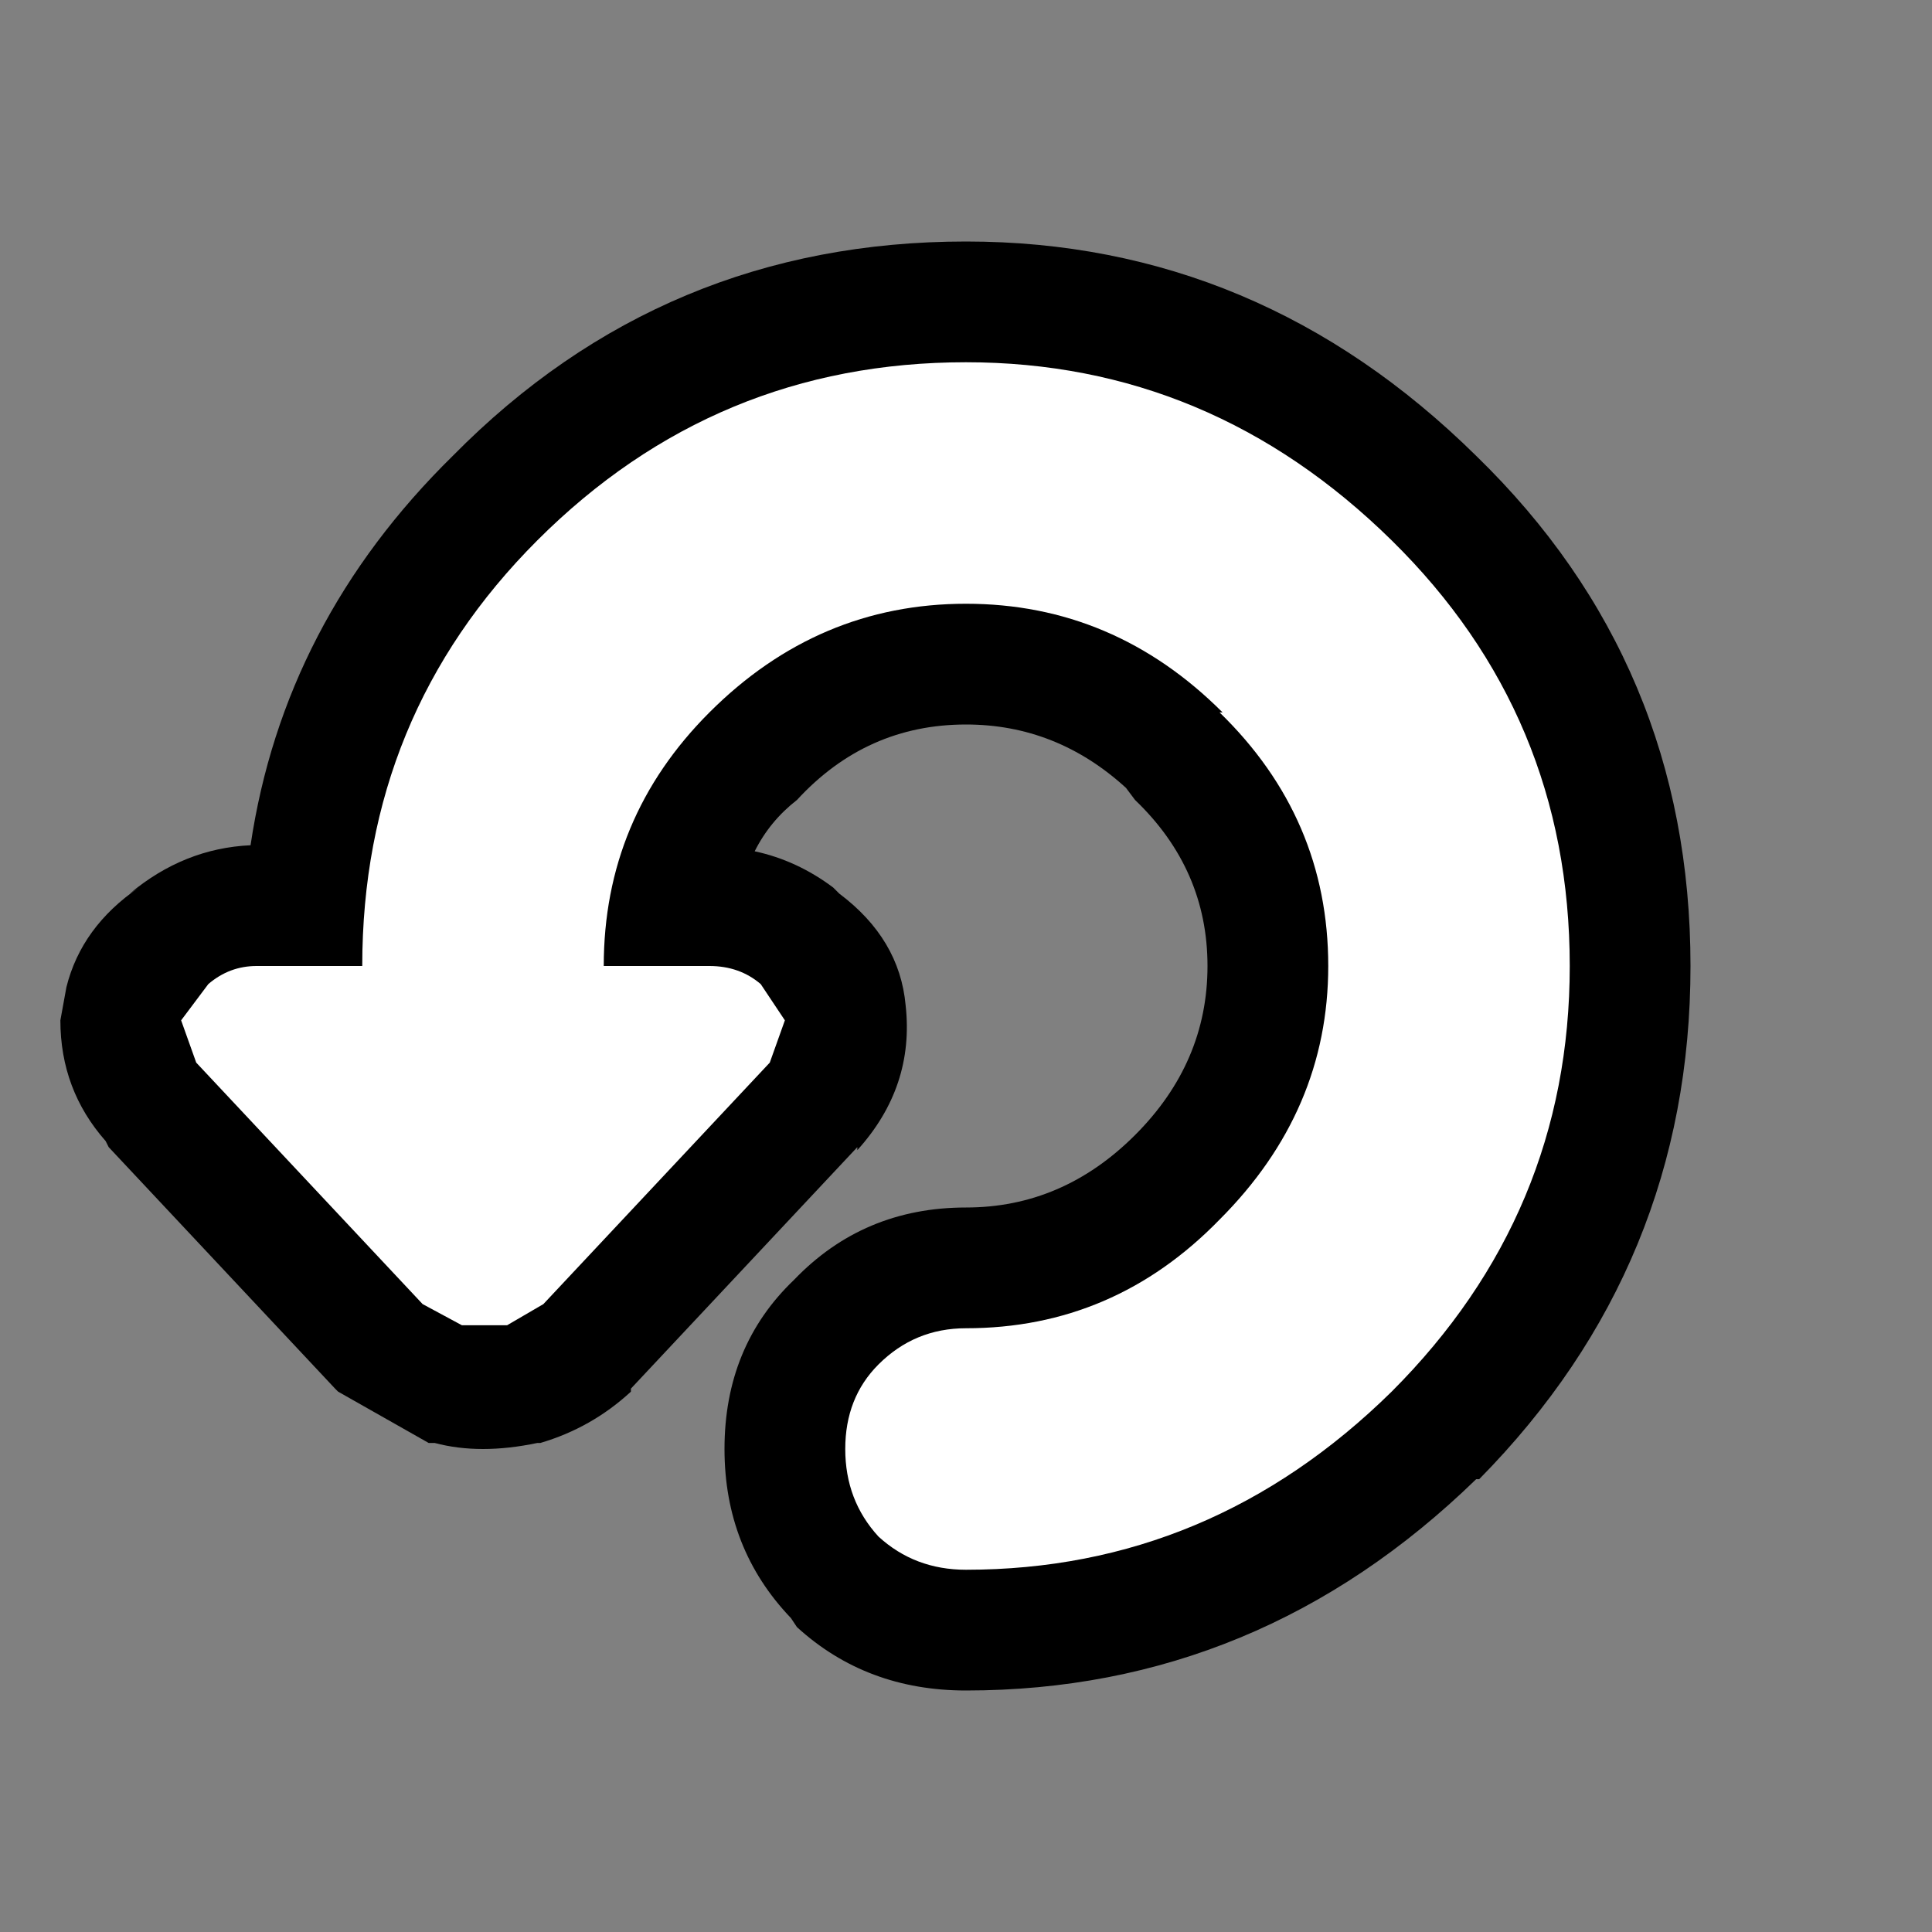 <svg width="32" height="32" xmlns="http://www.w3.org/2000/svg" xmlns:xlink="http://www.w3.org/1999/xlink">
  <rect width="100%" height="100%" fill="#808080" stroke="none"/>
  <defs/>
  <g>
    <path stroke="none" fill="#000000" d="M20 16 Q20 14.4 18.8 13.25 L18.65 13.05 Q17.5 12 16 12 14.35 12 13.2 13.25 12.75 13.6 12.5 14.1 13.2 14.25 13.8 14.7 L13.9 14.8 Q14.9 15.55 15 16.65 15.15 18 14.2 19.05 L14.2 19 10.45 23 10.45 23.05 Q9.8 23.65 8.95 23.9 L8.9 23.9 Q7.95 24.1 7.2 23.9 L7.1 23.9 5.6 23.05 5.55 23 1.8 19 1.75 18.9 Q1 18.05 1 16.9 L1.1 16.35 Q1.35 15.35 2.3 14.7 L2.15 14.8 Q3.05 14.05 4.15 14 4.7 10.3 7.5 7.55 11 4 16 4 20.85 4 24.45 7.55 28 11 28 16 28 20.95 24.5 24.5 L24.45 24.5 Q20.85 28 16 28 14.35 28 13.2 26.95 L13.1 26.8 Q12 25.65 12 24 12 22.3 13.15 21.2 14.3 20 16 20 17.6 20 18.8 18.8 20 17.6 20 16"/>
    <path stroke="none" fill="#FFFFFF" d="M23.05 23.05 Q20.05 26 16 26 15.15 26 14.55 25.45 14 24.85 14 24 14 23.15 14.55 22.6 15.15 22 16 22 18.45 22 20.2 20.2 22 18.4 22 16 22 13.55 20.2 11.8 L20.25 11.8 Q18.45 10 16 10 13.55 10 11.75 11.8 10 13.55 10 16 L11.75 16 Q12.25 16 12.6 16.3 L13 16.9 12.75 17.6 9 21.6 8.4 21.95 7.65 21.95 7 21.6 3.25 17.6 3 16.9 3.45 16.3 Q3.8 16 4.25 16 L6 16 Q6 11.85 8.9 8.95 11.85 6 16 6 20.05 6 23.05 8.95 26 11.85 26 16 26 20.1 23.05 23.05"/>
  </g>
</svg>